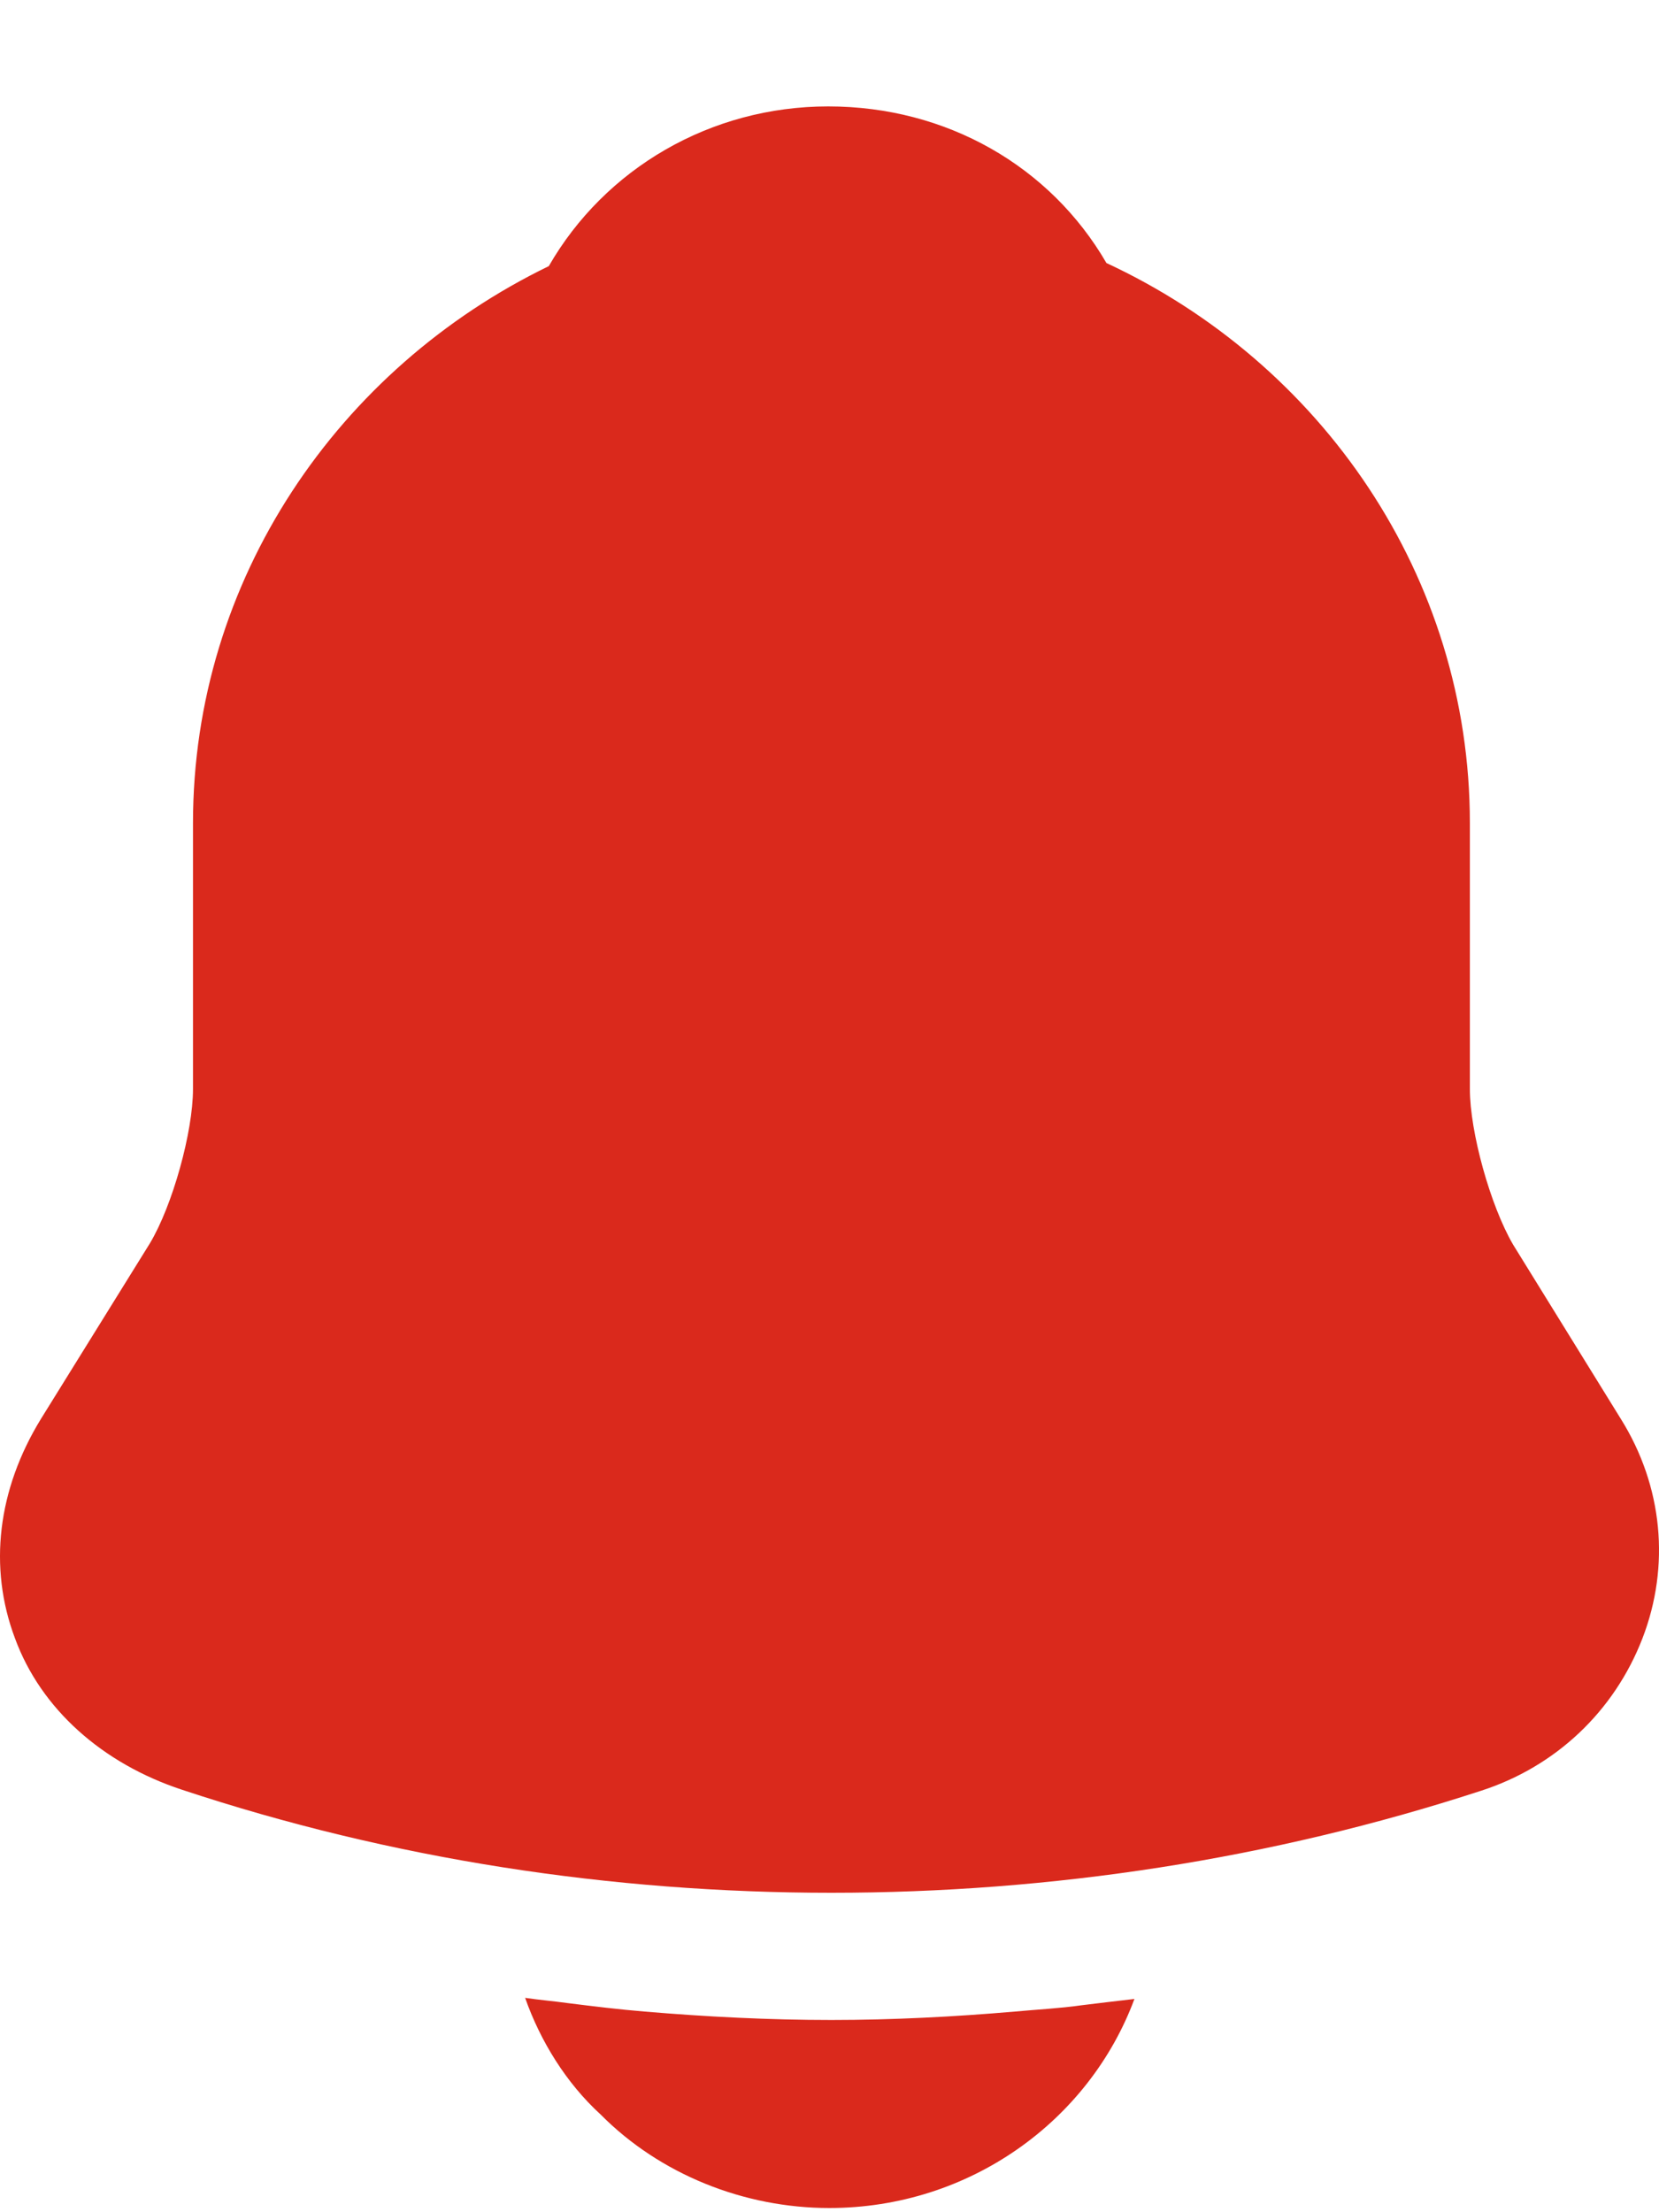 <svg width="15" height="20" viewBox="0 0 15 20" fill="none" xmlns="http://www.w3.org/2000/svg">
<path d="M14.655 12.828L13.68 11.251C13.475 10.899 13.29 10.234 13.29 9.845V7.441C13.29 5.209 11.944 3.28 10.004 2.378C9.497 1.504 8.56 0.962 7.488 0.962C6.425 0.962 5.47 1.523 4.962 2.406C3.061 3.328 1.745 5.237 1.745 7.441V9.845C1.745 10.234 1.56 10.899 1.355 11.241L0.37 12.828C-0.02 13.464 -0.108 14.167 0.136 14.813C0.37 15.45 0.926 15.944 1.647 16.181C3.539 16.808 5.528 17.112 7.517 17.112C9.506 17.112 11.495 16.808 13.387 16.191C14.069 15.972 14.596 15.469 14.85 14.813C15.103 14.158 15.035 13.436 14.655 12.828Z" fill="#DA291C"/>
<path d="M10.257 18.072C9.848 19.174 8.765 19.962 7.498 19.962C6.728 19.962 5.967 19.658 5.431 19.117C5.119 18.832 4.885 18.452 4.748 18.062C4.875 18.081 5.002 18.091 5.138 18.11C5.362 18.138 5.596 18.167 5.83 18.186C6.386 18.233 6.952 18.262 7.517 18.262C8.073 18.262 8.629 18.233 9.175 18.186C9.38 18.167 9.584 18.157 9.779 18.129C9.935 18.11 10.091 18.091 10.257 18.072Z" fill="#DA291C"/>
</svg>

